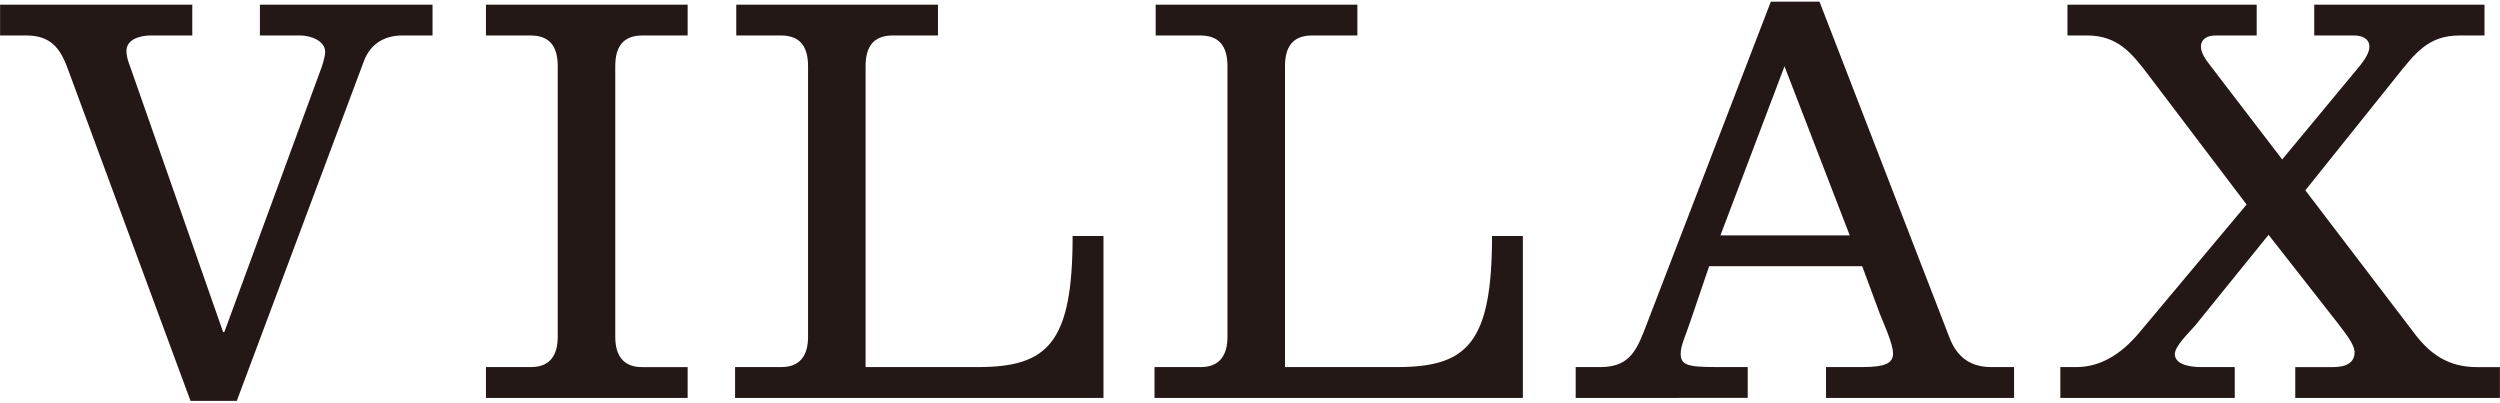 <?xml version="1.0" encoding="utf-8"?>
<!-- Generator: Adobe Illustrator 28.0.0, SVG Export Plug-In . SVG Version: 6.00 Build 0)  -->
<svg version="1.1" id="レイヤー_1" xmlns="http://www.w3.org/2000/svg" xmlns:xlink="http://www.w3.org/1999/xlink" x="0px"
	 y="0px" viewBox="0 0 118 19" style="enable-background:new 0 0 118 19;" xml:space="preserve">
<g>
	<g>
		<path style="fill:#231815;" d="M0.004,0.219h9.072v1.455h-1.96c-0.477,0-1.148,0.169-1.148,0.729c0,0.392,0.196,0.756,0.308,1.12
			l4.256,12.151h0.056l4.536-12.348c0.084-0.196,0.224-0.672,0.224-0.868c0-0.56-0.728-0.784-1.176-0.784h-1.904V0.219h8.148v1.455
			h-1.428c-0.84,0-1.512,0.393-1.82,1.232l-5.992,16.016H8.993L3.197,3.242c-0.364-1.008-0.84-1.568-1.96-1.568H0.004V0.219z"/>
		<path style="fill:#231815;" d="M22.937,18.782v-1.456h2.128c0.868,0,1.26-0.532,1.26-1.428V3.13c0-0.924-0.364-1.456-1.288-1.456
			h-2.1V0.219h9.52v1.455h-2.128c-0.924,0-1.288,0.532-1.288,1.456v12.769c0,0.896,0.392,1.428,1.26,1.428h2.156v1.456H22.937z"/>
		<path style="fill:#231815;" d="M34.696,18.782v-1.456h2.184c0.868,0,1.26-0.532,1.26-1.428V3.13c0-0.924-0.364-1.456-1.288-1.456
			h-2.1V0.219h9.52v1.455h-2.128c-0.924,0-1.288,0.532-1.288,1.456v14.196h5.292c3.304,0,4.48-1.12,4.48-6.188h1.456v7.644H34.696z"
			/>
		<path style="fill:#231815;" d="M54.492,18.782v-1.456h2.184c0.868,0,1.26-0.532,1.26-1.428V3.13c0-0.924-0.364-1.456-1.288-1.456
			h-2.1V0.219h9.52v1.455H61.94c-0.924,0-1.288,0.532-1.288,1.456v14.196h5.292c3.304,0,4.48-1.12,4.48-6.188h1.456v7.644H54.492z"
			/>
		<path style="fill:#231815;" d="M74.372,18.782v-1.456h1.148c1.26,0,1.652-0.616,2.072-1.68l5.992-15.568h2.296l6.132,15.848
			c0.364,0.952,1.008,1.4,1.988,1.4h1.064v1.456h-8.876v-1.456h1.708c1.12,0,1.456-0.196,1.456-0.644
			c0-0.448-0.448-1.429-0.616-1.849l-0.84-2.268h-7.224l-0.868,2.548c-0.252,0.756-0.476,1.204-0.476,1.568
			c0,0.531,0.28,0.644,1.624,0.644h1.54v1.456H74.372z M84.228,3.13l-3.024,7.98h6.104L84.228,3.13z"/>
		<path style="fill:#231815;" d="M97.248,18.782v-1.456h0.756c1.12,0,2.1-0.588,2.968-1.624l5.067-6.048l-4.563-6.02
			c-0.868-1.148-1.512-1.961-2.996-1.961h-0.896V0.219h8.932v1.455h-1.932c-0.364,0-0.7,0.141-0.7,0.532
			c0,0.28,0.224,0.616,0.448,0.896l3.388,4.424l3.668-4.424c0.224-0.28,0.448-0.616,0.448-0.896c0-0.392-0.364-0.532-0.728-0.532
			h-1.876V0.219h8.036v1.455h-1.176c-1.484,0-2.1,0.841-2.996,1.961l-4.284,5.348l5.208,6.832c0.7,0.896,1.54,1.512,2.884,1.512
			h1.092v1.456h-9.66v-1.456h1.792c0.672,0,1.008-0.252,1.008-0.7c0-0.392-0.504-0.979-0.728-1.288l-3.332-4.256l-3.444,4.256
			c-0.252,0.309-0.98,0.98-0.98,1.372c0,0.448,0.588,0.616,1.26,0.616h1.568v1.456H97.248z"/>
	</g>
</g>
</svg>
